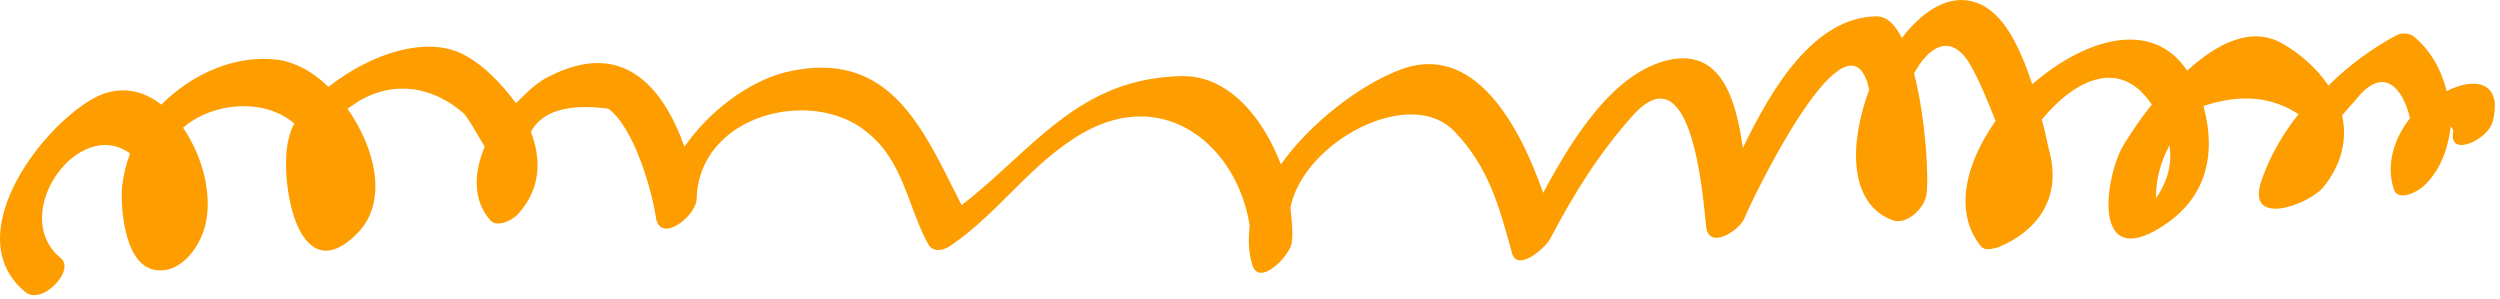 <?xml version="1.0" encoding="UTF-8"?> <svg xmlns="http://www.w3.org/2000/svg" width="184" height="22" viewBox="0 0 184 22" fill="none"> <path d="M180.075 6.7C179.675 5.1 178.875 3.7 177.675 2.7C177.275 2.4 176.775 2.4 176.375 2.6C174.675 3.5 172.875 4.8 171.375 6.3C170.575 5.1 169.375 4 167.975 3.2C165.675 1.9 163.175 3.2 160.975 5.2C158.375 1.3 153.375 2.9 149.575 6.2C148.675 3.5 147.475 0.9 145.475 0.2C143.575 -0.5 141.575 0.7 139.975 2.8C139.475 1.8 138.875 1.2 138.075 1.2C133.575 1.3 130.475 6.3 128.275 10.9C127.775 7.3 126.675 3.6 122.875 4.4C118.775 5.3 115.775 10.1 113.575 14.2C111.875 9.3 108.475 2.9 102.875 5.2C100.075 6.3 96.475 9 94.275 12.1C92.975 8.7 90.475 5.6 87.075 5.6C79.375 5.7 76.075 11 70.775 15.1C67.975 9.6 65.575 3.5 57.875 5.3C55.075 6 52.175 8.2 50.375 10.8C48.775 6.3 45.775 2.9 40.475 5.6C39.575 6 38.775 6.8 37.975 7.6C36.875 6.1 35.575 4.8 34.275 4.1C31.475 2.5 27.175 4 24.175 6.4C23.075 5.3 21.775 4.6 20.475 4.4C17.375 4 14.175 5.4 11.875 7.7C10.475 6.6 8.675 6.2 6.775 7.3C2.775 9.6 -3.025 17.5 1.875 21.5C3.075 22.5 5.575 19.9 4.475 19C0.575 15.8 5.775 8.5 9.575 11.3C9.275 12.1 9.075 12.9 8.975 13.8C8.875 15.4 9.175 19.8 11.675 19.9C13.375 20 14.675 18.2 15.075 16.7C15.675 14.5 14.975 11.6 13.475 9.4C15.675 7.5 19.475 7.2 21.675 9.1C21.475 9.4 21.375 9.7 21.275 10.1C20.475 12.8 21.775 21.7 26.275 17.2C28.575 14.9 27.675 11 25.575 8C25.875 7.8 26.175 7.6 26.475 7.4C29.075 5.9 31.875 6.4 34.075 8.3C34.275 8.4 34.975 9.6 35.675 10.8C34.875 12.7 34.775 14.7 36.075 16.2C36.575 16.8 37.775 16.2 38.175 15.7C39.775 13.9 39.875 11.8 39.075 9.7C39.875 8.2 41.775 7.6 44.775 8C46.675 9.4 47.975 14 48.275 16C48.575 18 51.275 15.9 51.275 14.6C51.475 8.4 59.775 6.4 63.775 9.7C66.475 11.8 66.775 15.1 68.275 17.9C68.675 18.7 69.575 18.4 70.075 18C73.575 15.6 75.875 12 79.675 9.8C85.775 6.3 91.075 10.8 91.975 16.6C91.875 17.6 91.875 18.6 92.175 19.5C92.675 21.2 95.075 18.7 95.075 17.8C95.175 17.1 95.075 16.2 94.975 15.3C95.875 10.5 103.775 6.2 107.075 9.7C109.575 12.3 110.375 15.3 111.275 18.6C111.675 20.1 113.775 18.2 114.075 17.6C115.875 14.2 117.675 11.3 120.175 8.5C124.675 3.5 125.375 15.1 125.575 16.7C125.775 18.4 127.975 17 128.375 16.1C129.075 14.4 135.575 1 137.375 5.9C137.475 6.1 137.475 6.3 137.575 6.6C136.075 10.6 136.075 15 139.275 16.2C140.275 16.6 141.575 15.4 141.775 14.4C141.975 13.3 141.775 8.9 140.875 5.4C141.975 3.4 143.575 2.4 144.975 4.7C145.675 5.9 146.275 7.4 146.875 8.9C144.675 12 143.775 15.6 145.775 18.1C146.075 18.5 146.675 18.3 147.075 18.2C149.975 17 151.675 14.6 150.875 11.3C150.675 10.6 150.575 9.8 150.275 8.8C152.575 6 155.975 4.1 158.375 7.7C157.475 8.8 156.775 9.9 156.275 10.7C154.975 12.9 153.975 19.5 158.575 17C162.375 14.9 163.175 11.5 162.175 7.8C164.875 6.9 167.175 7.1 169.175 8.4C167.975 9.9 167.075 11.5 166.475 13.2C165.175 16.8 169.875 15.1 170.975 13.8C172.375 12.1 172.775 10.2 172.375 8.5C172.775 8 173.275 7.5 173.675 7C175.575 4.9 176.875 6.6 177.375 8.7C176.275 10.1 175.575 12 176.175 13.9C176.475 14.9 177.975 14.1 178.375 13.7C179.575 12.6 180.175 11 180.375 9.3C180.475 9.4 180.475 9.5 180.575 9.6C180.075 11.7 183.175 10.3 183.475 8.9C184.175 6.1 182.275 5.6 180.075 6.7ZM158.675 14.6C158.675 13.1 159.075 11.8 159.675 10.7C159.875 12 159.575 13.3 158.675 14.6Z" fill="#FE9D00"></path> </svg> 